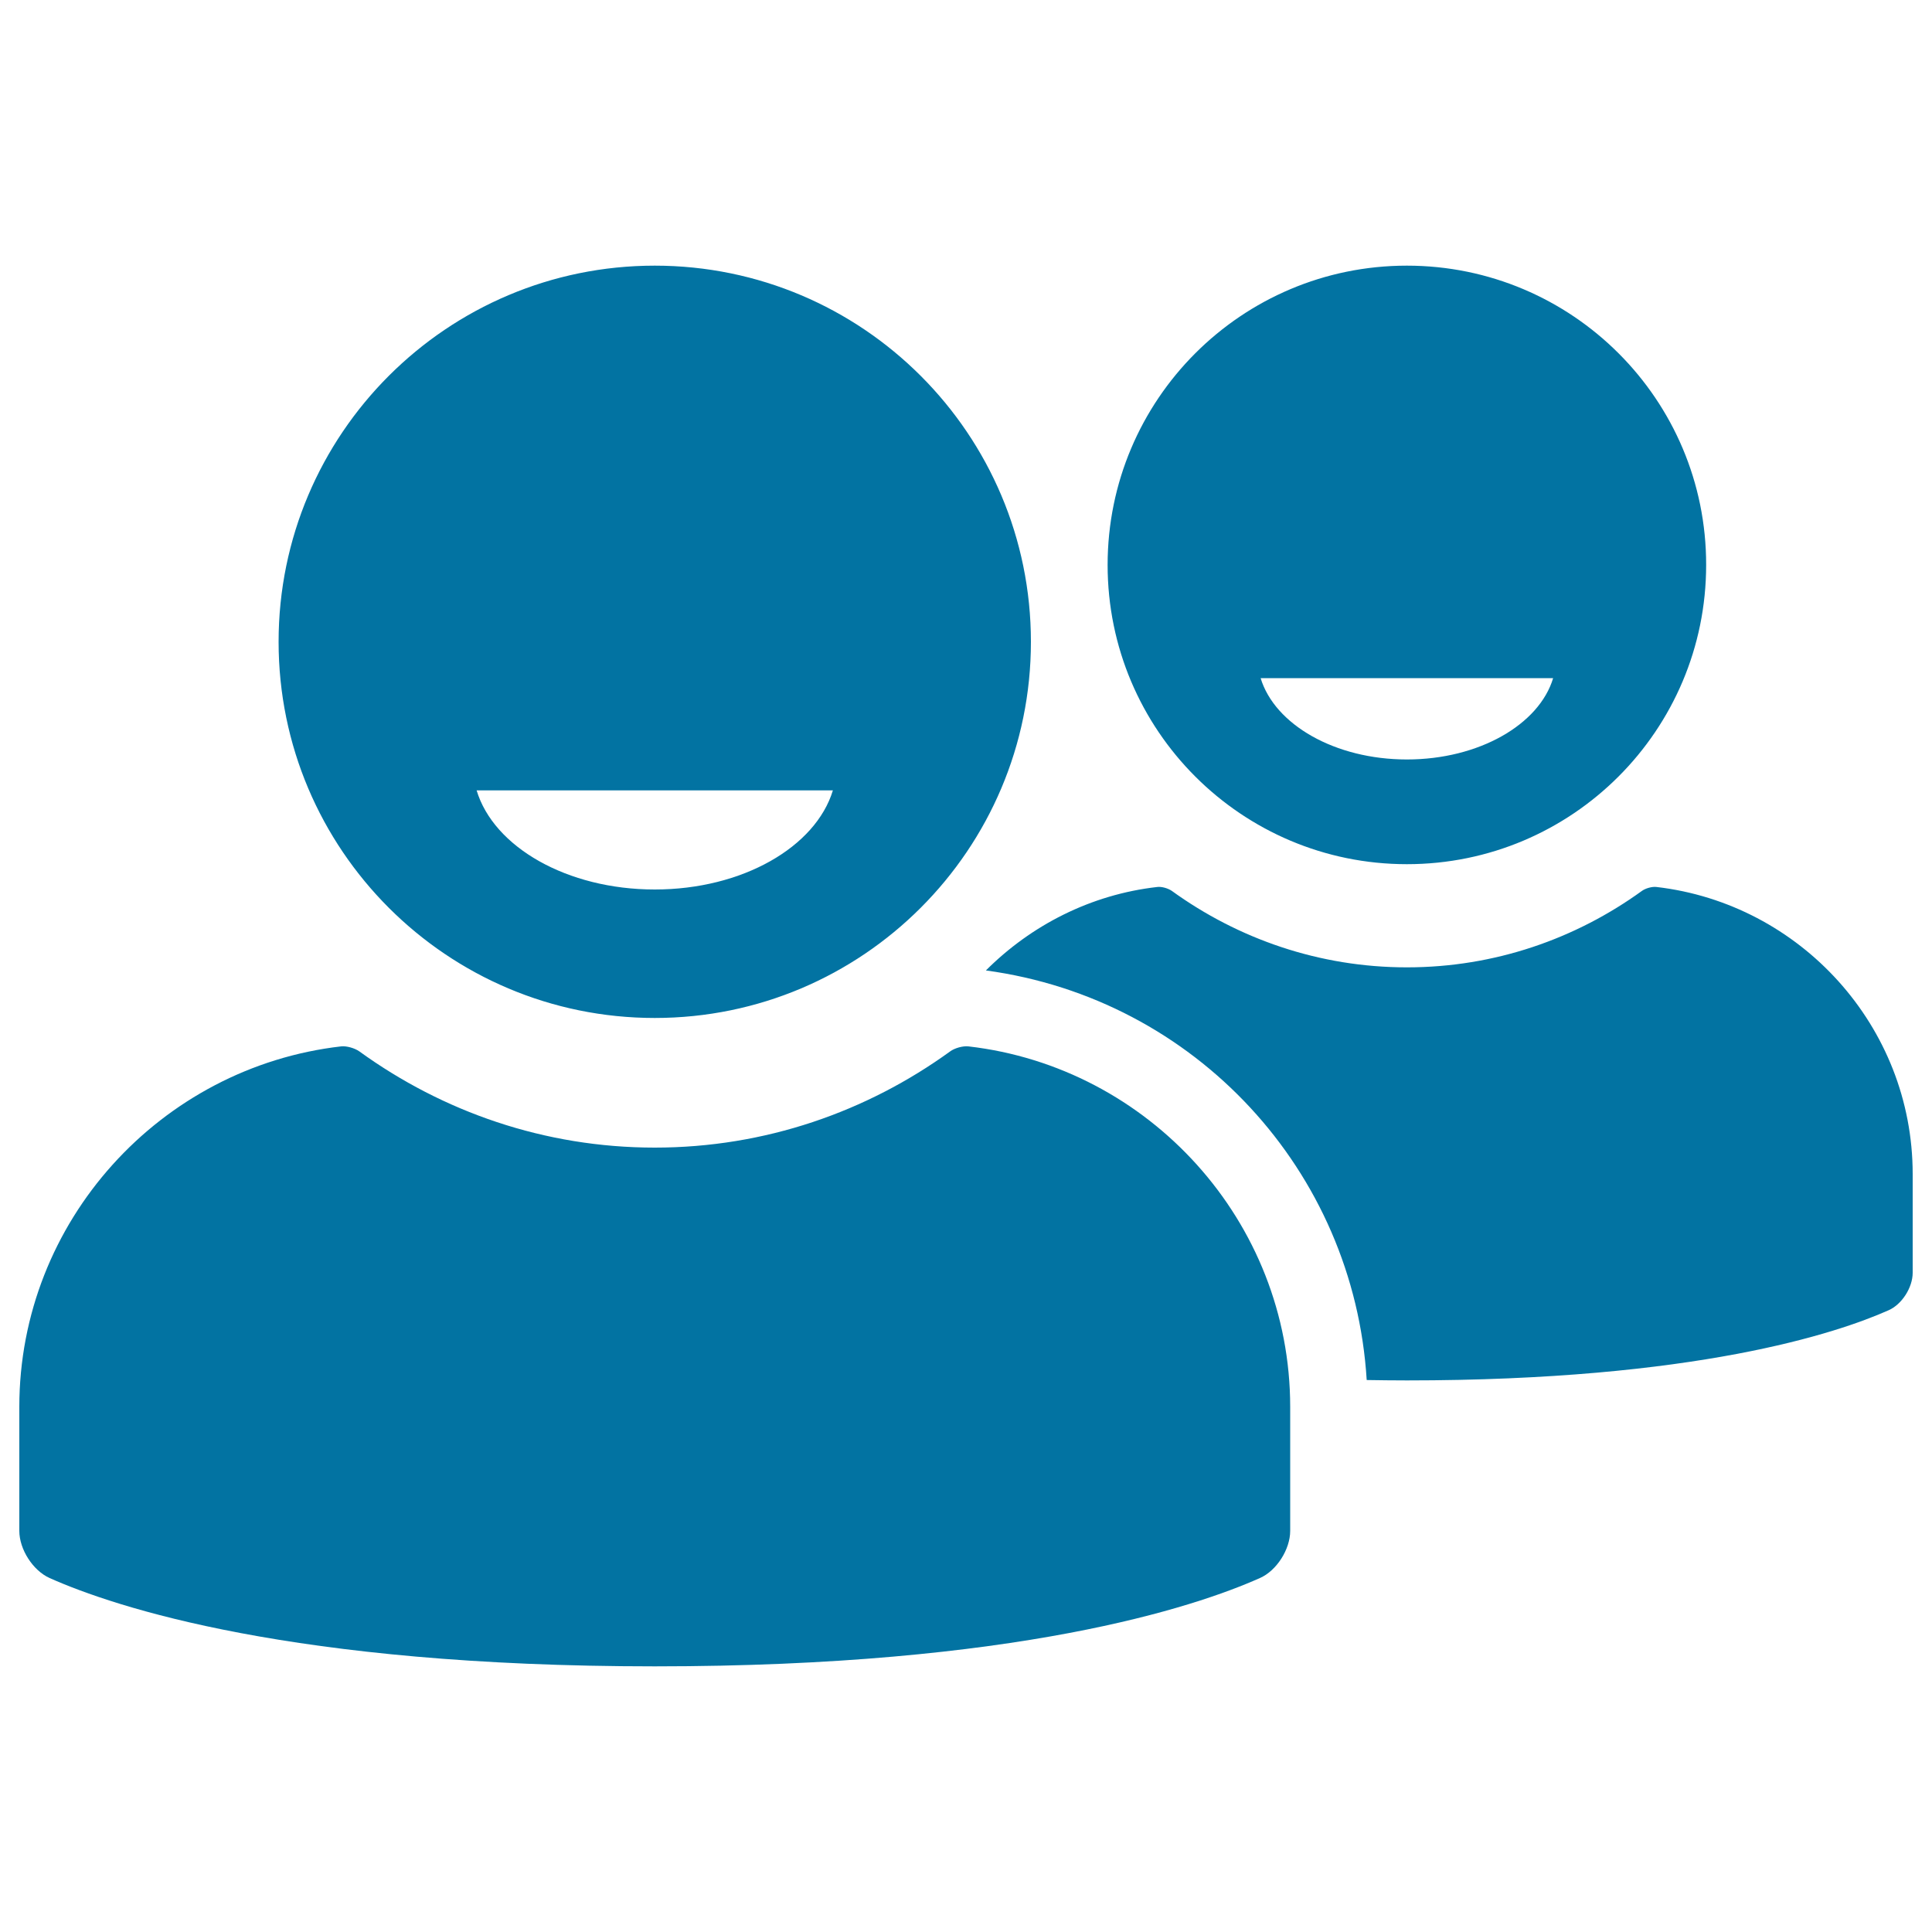 <svg xmlns="http://www.w3.org/2000/svg" viewBox="0 0 1000 1000" style="fill:#0273a2">
<title>Users SVG icon</title>
<g><path d="M338.9,526.9c107.5,0,194.7-87.2,194.7-194.7c0-107.5-87.2-194.7-194.7-194.7c-107.5,0-194.7,87.2-194.7,194.7C144.2,439.7,231.4,526.9,338.9,526.9z M431.1,409.1c-8.9,29.3-46.8,51.3-92.2,51.3s-83.4-22-92.2-51.3H431.1z M990,607.7v51.1c0,7.6-5.6,16.4-12.5,19.4c-26.8,11.9-99.9,36.3-249.3,36.3c-7.2,0-14-0.1-20.8-0.2c-6.6-108.2-88.6-197.3-197.1-212c23.4-23.4,54.3-39.3,88.7-43.2c2.3-0.3,5.6,0.7,7.5,2c34.3,24.8,76.3,39.6,121.7,39.6c45.5,0,87.4-14.8,121.7-39.6c1.8-1.3,5.2-2.3,7.5-2C931.7,467.7,990,531.1,990,607.7z M667.8,728.2v64.2c0,9.5-7,20.6-15.7,24.4c-33.7,15-125.5,45.7-313.2,45.7c-187.7,0-279.5-30.7-313.2-45.7C17,812.9,10,801.9,10,792.4v-64.2c0-96.2,73.2-175.9,166.6-186.6c2.8-0.3,7,0.9,9.4,2.6c43.1,31.2,95.8,49.8,152.9,49.8c57.1,0,109.8-18.6,152.9-49.8c2.3-1.7,6.5-2.9,9.4-2.6C594.6,552.3,667.8,632.1,667.8,728.2z M728.2,137.5c-85.6,0-154.9,69.4-154.9,154.9c0,85.6,69.4,154.9,154.9,154.9c85.6,0,154.9-69.4,154.9-154.9C883.2,206.9,813.8,137.5,728.2,137.5z M728.2,393.1c-37.3,0-68.4-18.1-75.7-42.1h151.4C796.7,375,765.5,393.1,728.2,393.1z"/></g>
</svg>
